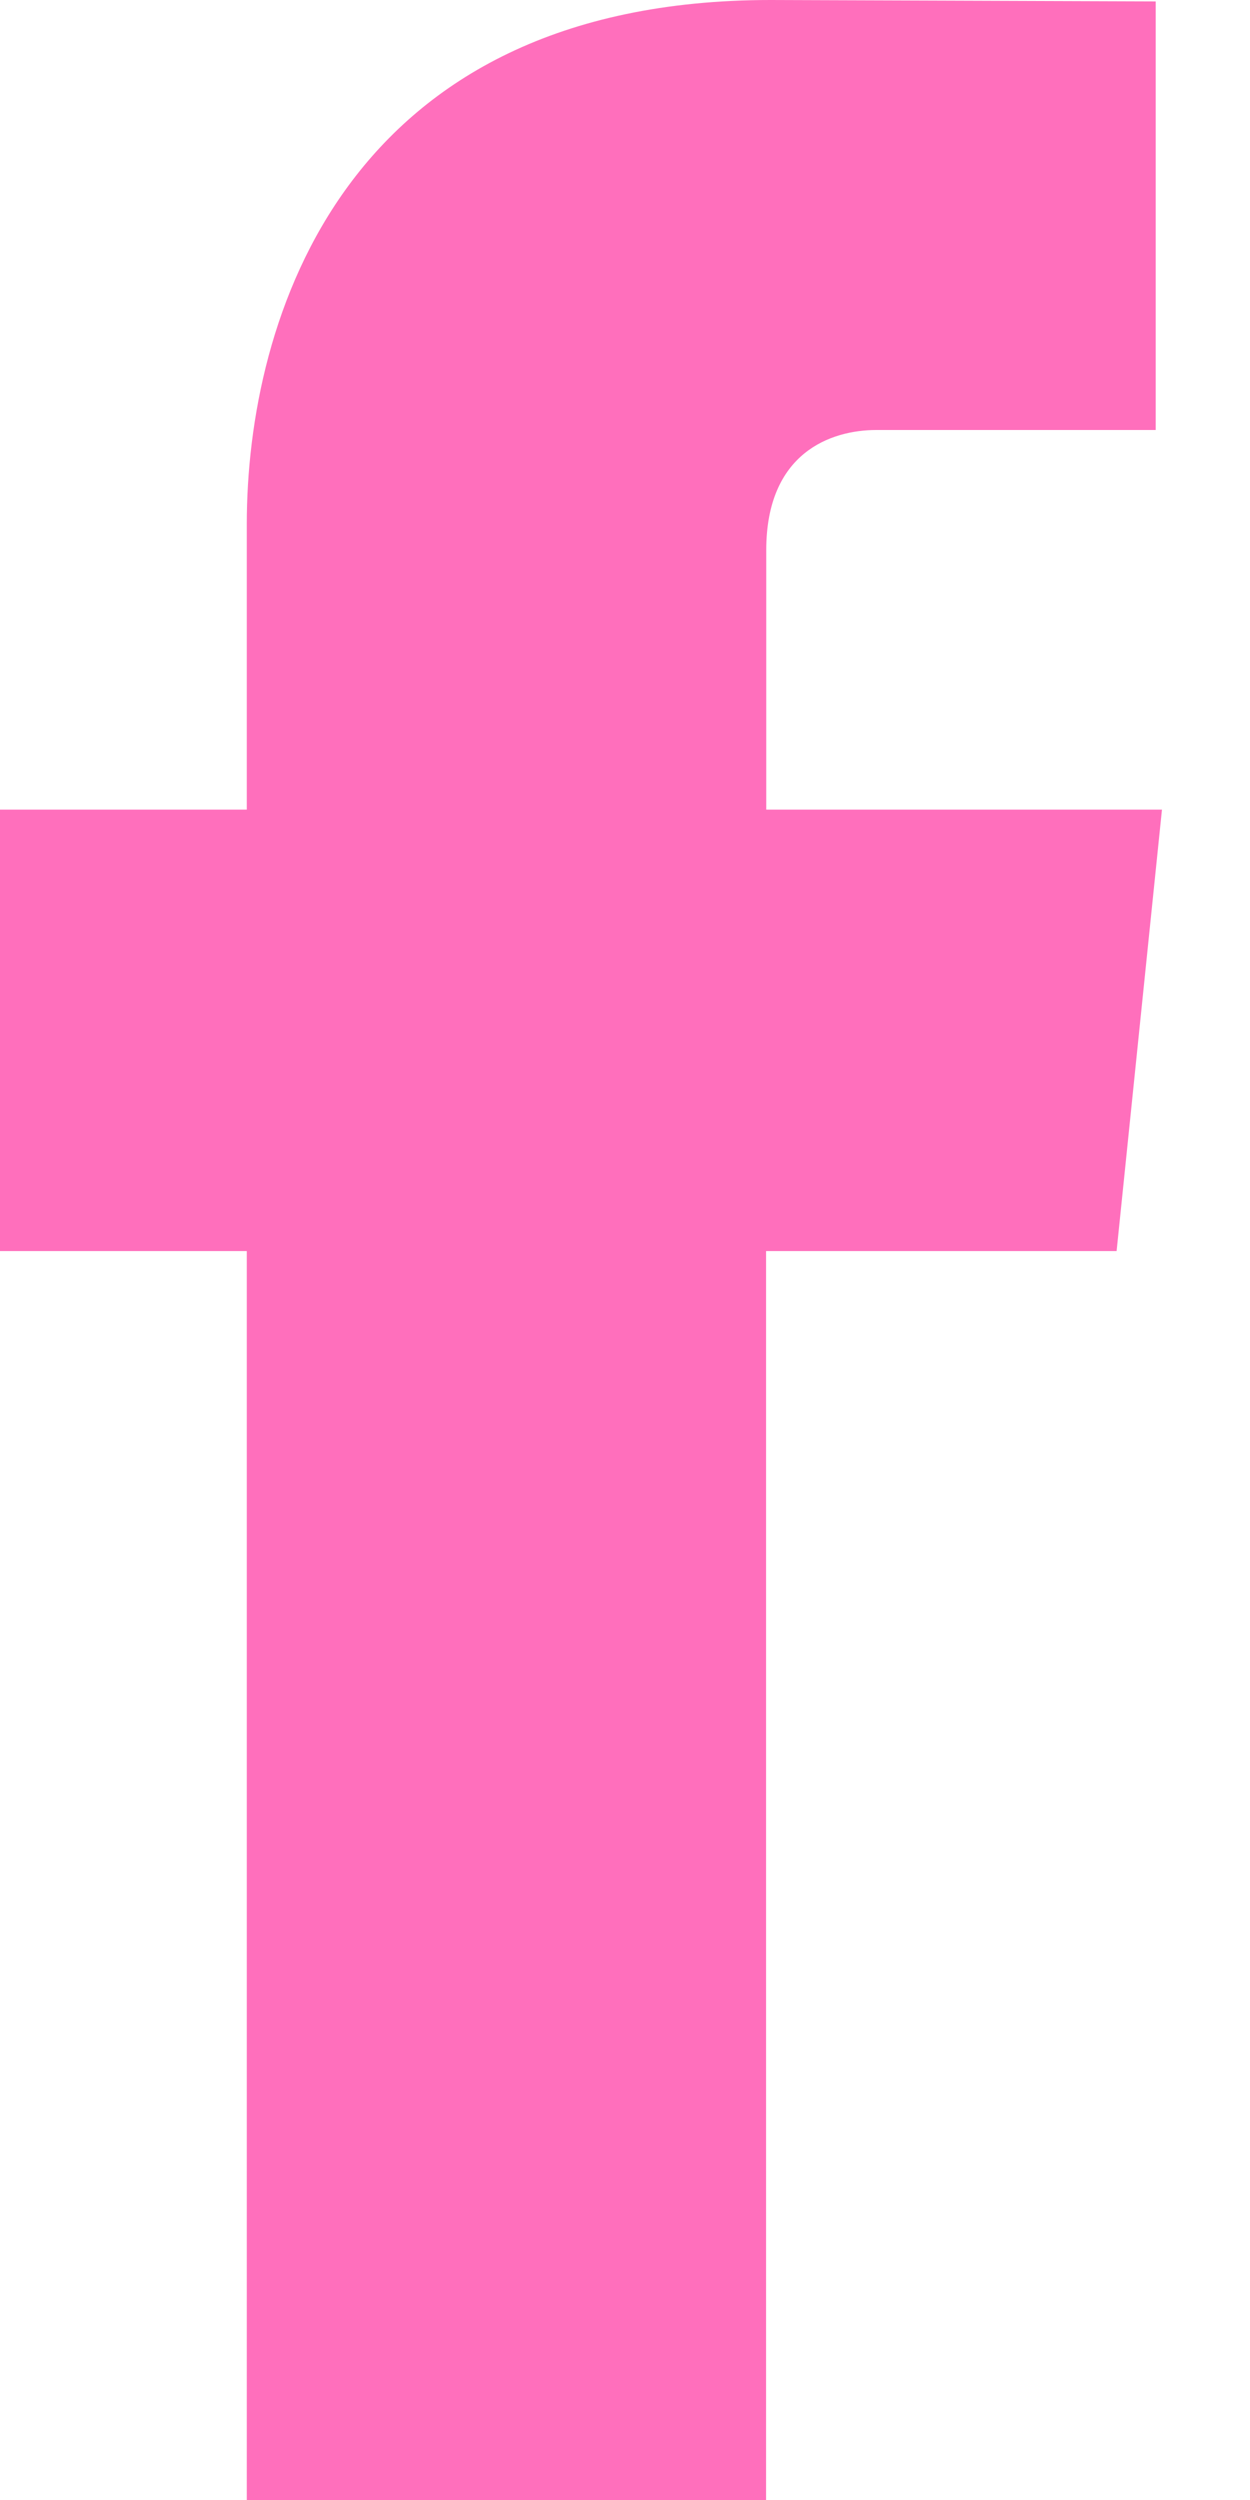 <?xml version="1.0" encoding="UTF-8"?>
<svg width="7px" height="14px" viewBox="0 0 7 14" version="1.1" xmlns="http://www.w3.org/2000/svg" xmlns:xlink="http://www.w3.org/1999/xlink">
    <title>icon-facebook-pink</title>
    <g id="Symbols" stroke="none" stroke-width="1" fill="none" fill-rule="evenodd">
        <path d="M6.253,7.006 L4.29,7.006 C4.29,10.141 4.29,14 4.29,14 L1.382,14 C1.382,14 1.382,10.178 1.382,7.006 L0,7.006 L0,4.534 L1.382,4.534 L1.382,2.935 C1.382,1.789 1.926,0 4.317,0 L6.472,0.008 L6.472,2.408 C6.472,2.408 5.162,2.408 4.908,2.408 C4.653,2.408 4.291,2.535 4.291,3.081 L4.291,4.534 L6.507,4.534 L6.253,7.006 Z" id="icon-facebook-pink" fill="#FF6FBC" fill-rule="nonzero"></path>
    </g>
</svg>